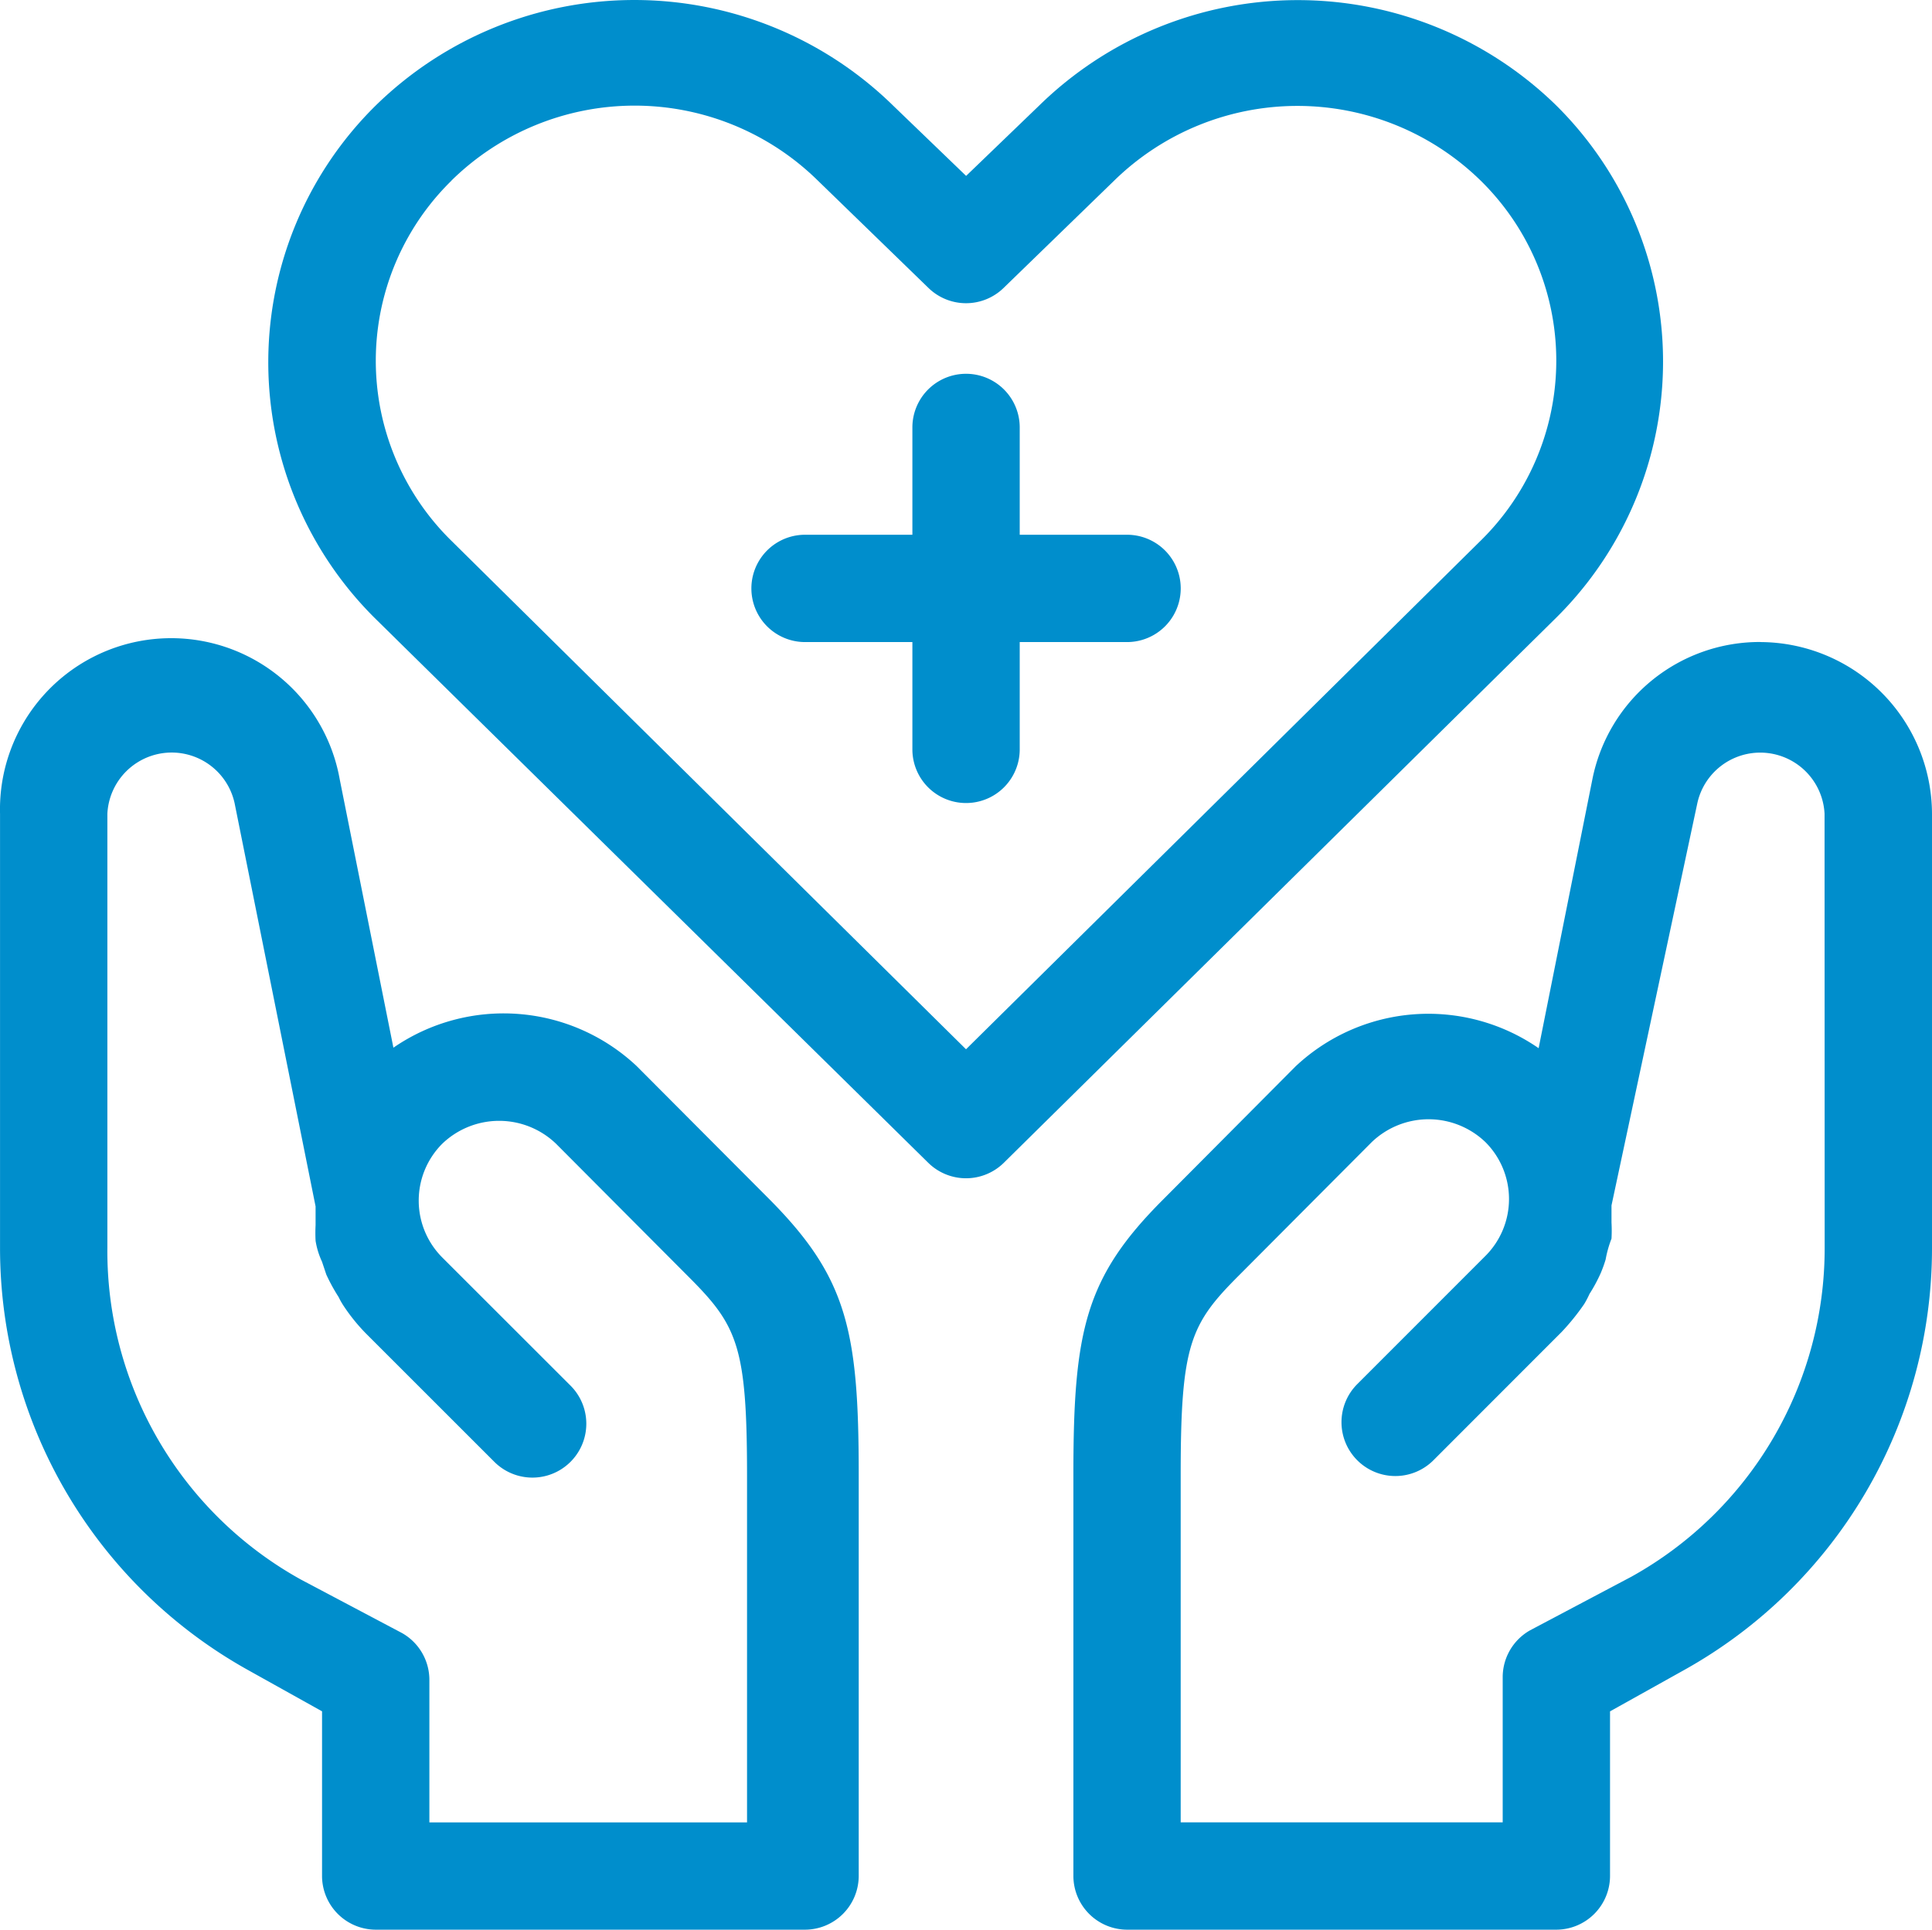 <svg xmlns="http://www.w3.org/2000/svg" width="53.819" height="53.768" viewBox="0 0 53.819 53.768">
  <g id="Layer_2" data-name="Layer 2" transform="translate(-5.999 -6.033)">
    <path id="Path_976" data-name="Path 976" d="M6,28.706V40.8a13.454,13.454,0,0,0,6.907,11.765l2.063,1.151v4.589A1.5,1.5,0,0,0,16.465,59.8H28.425a1.5,1.5,0,0,0,1.495-1.495v-11.2c0-4.006-.329-5.486-2.5-7.669L23.73,35.733a5.412,5.412,0,0,0-6.772-.508L15.463,27.75A4.769,4.769,0,0,0,6,28.706Zm6.533-.3,2.257,11.242v.523a4.26,4.26,0,0,0,0,.434,2.18,2.18,0,0,0,.179.583l.12.359a5.113,5.113,0,0,0,.344.628,1.928,1.928,0,0,0,.135.239,5.113,5.113,0,0,0,.628.777h0l3.573,3.573a1.5,1.5,0,0,0,2.123-2.123L18.319,41.07a2.242,2.242,0,0,1,0-3.169,2.287,2.287,0,0,1,3.169,0l3.692,3.707c1.36,1.36,1.629,1.928,1.629,5.546v9.657H17.96V52.835a1.5,1.5,0,0,0-.762-1.3l-2.825-1.495A10.465,10.465,0,0,1,8.99,40.8V28.706a1.794,1.794,0,0,1,3.543-.3Zm42.5-4.485a4.754,4.754,0,0,0-4.679,3.842L48.86,35.239a5.4,5.4,0,0,0-6.772.508L38.4,39.455c-2.168,2.168-2.5,3.648-2.5,7.654v11.2A1.5,1.5,0,0,0,37.394,59.8H49.354a1.5,1.5,0,0,0,1.495-1.495V53.717l2.063-1.151A13.454,13.454,0,0,0,59.818,40.8V28.706A4.8,4.8,0,0,0,55.034,23.923ZM56.828,40.8a10.465,10.465,0,0,1-5.382,9.164l-2.825,1.495a1.5,1.5,0,0,0-.762,1.3v4.051h-8.97v-9.7c0-3.618.269-4.186,1.629-5.546l3.692-3.707a2.287,2.287,0,0,1,3.169,0,2.242,2.242,0,0,1,0,3.169L43.807,44.6A1.5,1.5,0,0,0,45.93,46.72L49.5,43.147a6.474,6.474,0,0,0,.628-.777,2.6,2.6,0,0,0,.149-.284,4.38,4.38,0,0,0,.314-.583,3.735,3.735,0,0,0,.135-.374,3.131,3.131,0,0,1,.164-.583,4.069,4.069,0,0,0,0-.448c0-.164,0-.314,0-.478l2.392-11.212a1.794,1.794,0,0,1,3.543.3ZM31.863,38.438a1.5,1.5,0,0,0,2.093,0l15.4-15.2a10.046,10.046,0,0,0,0-14.262,10.3,10.3,0,0,0-14.411,0l-2.033,1.958L30.876,8.973a10.3,10.3,0,0,0-14.411,0,10.046,10.046,0,0,0,0,14.307ZM18.573,11.066a7.28,7.28,0,0,1,10.21,0l3.08,2.99a1.5,1.5,0,0,0,2.093,0l3.08-2.99a7.3,7.3,0,0,1,10.21,0,7.026,7.026,0,0,1,0,10.031L32.909,35.269,18.573,21.1a7.026,7.026,0,0,1,0-10.031Z" transform="translate(0 0)" fill="#008ecc"/>
    <path id="Path_977" data-name="Path 977" d="M21.495,20.475h2.99v2.99a1.495,1.495,0,1,0,2.99,0v-2.99h2.99a1.495,1.495,0,1,0,0-2.99h-2.99v-2.99a1.495,1.495,0,1,0-2.99,0v2.99h-2.99a1.495,1.495,0,1,0,0,2.99Z" transform="translate(6.93 3.448)" fill="#008ecc"/>
  </g>
</svg>

